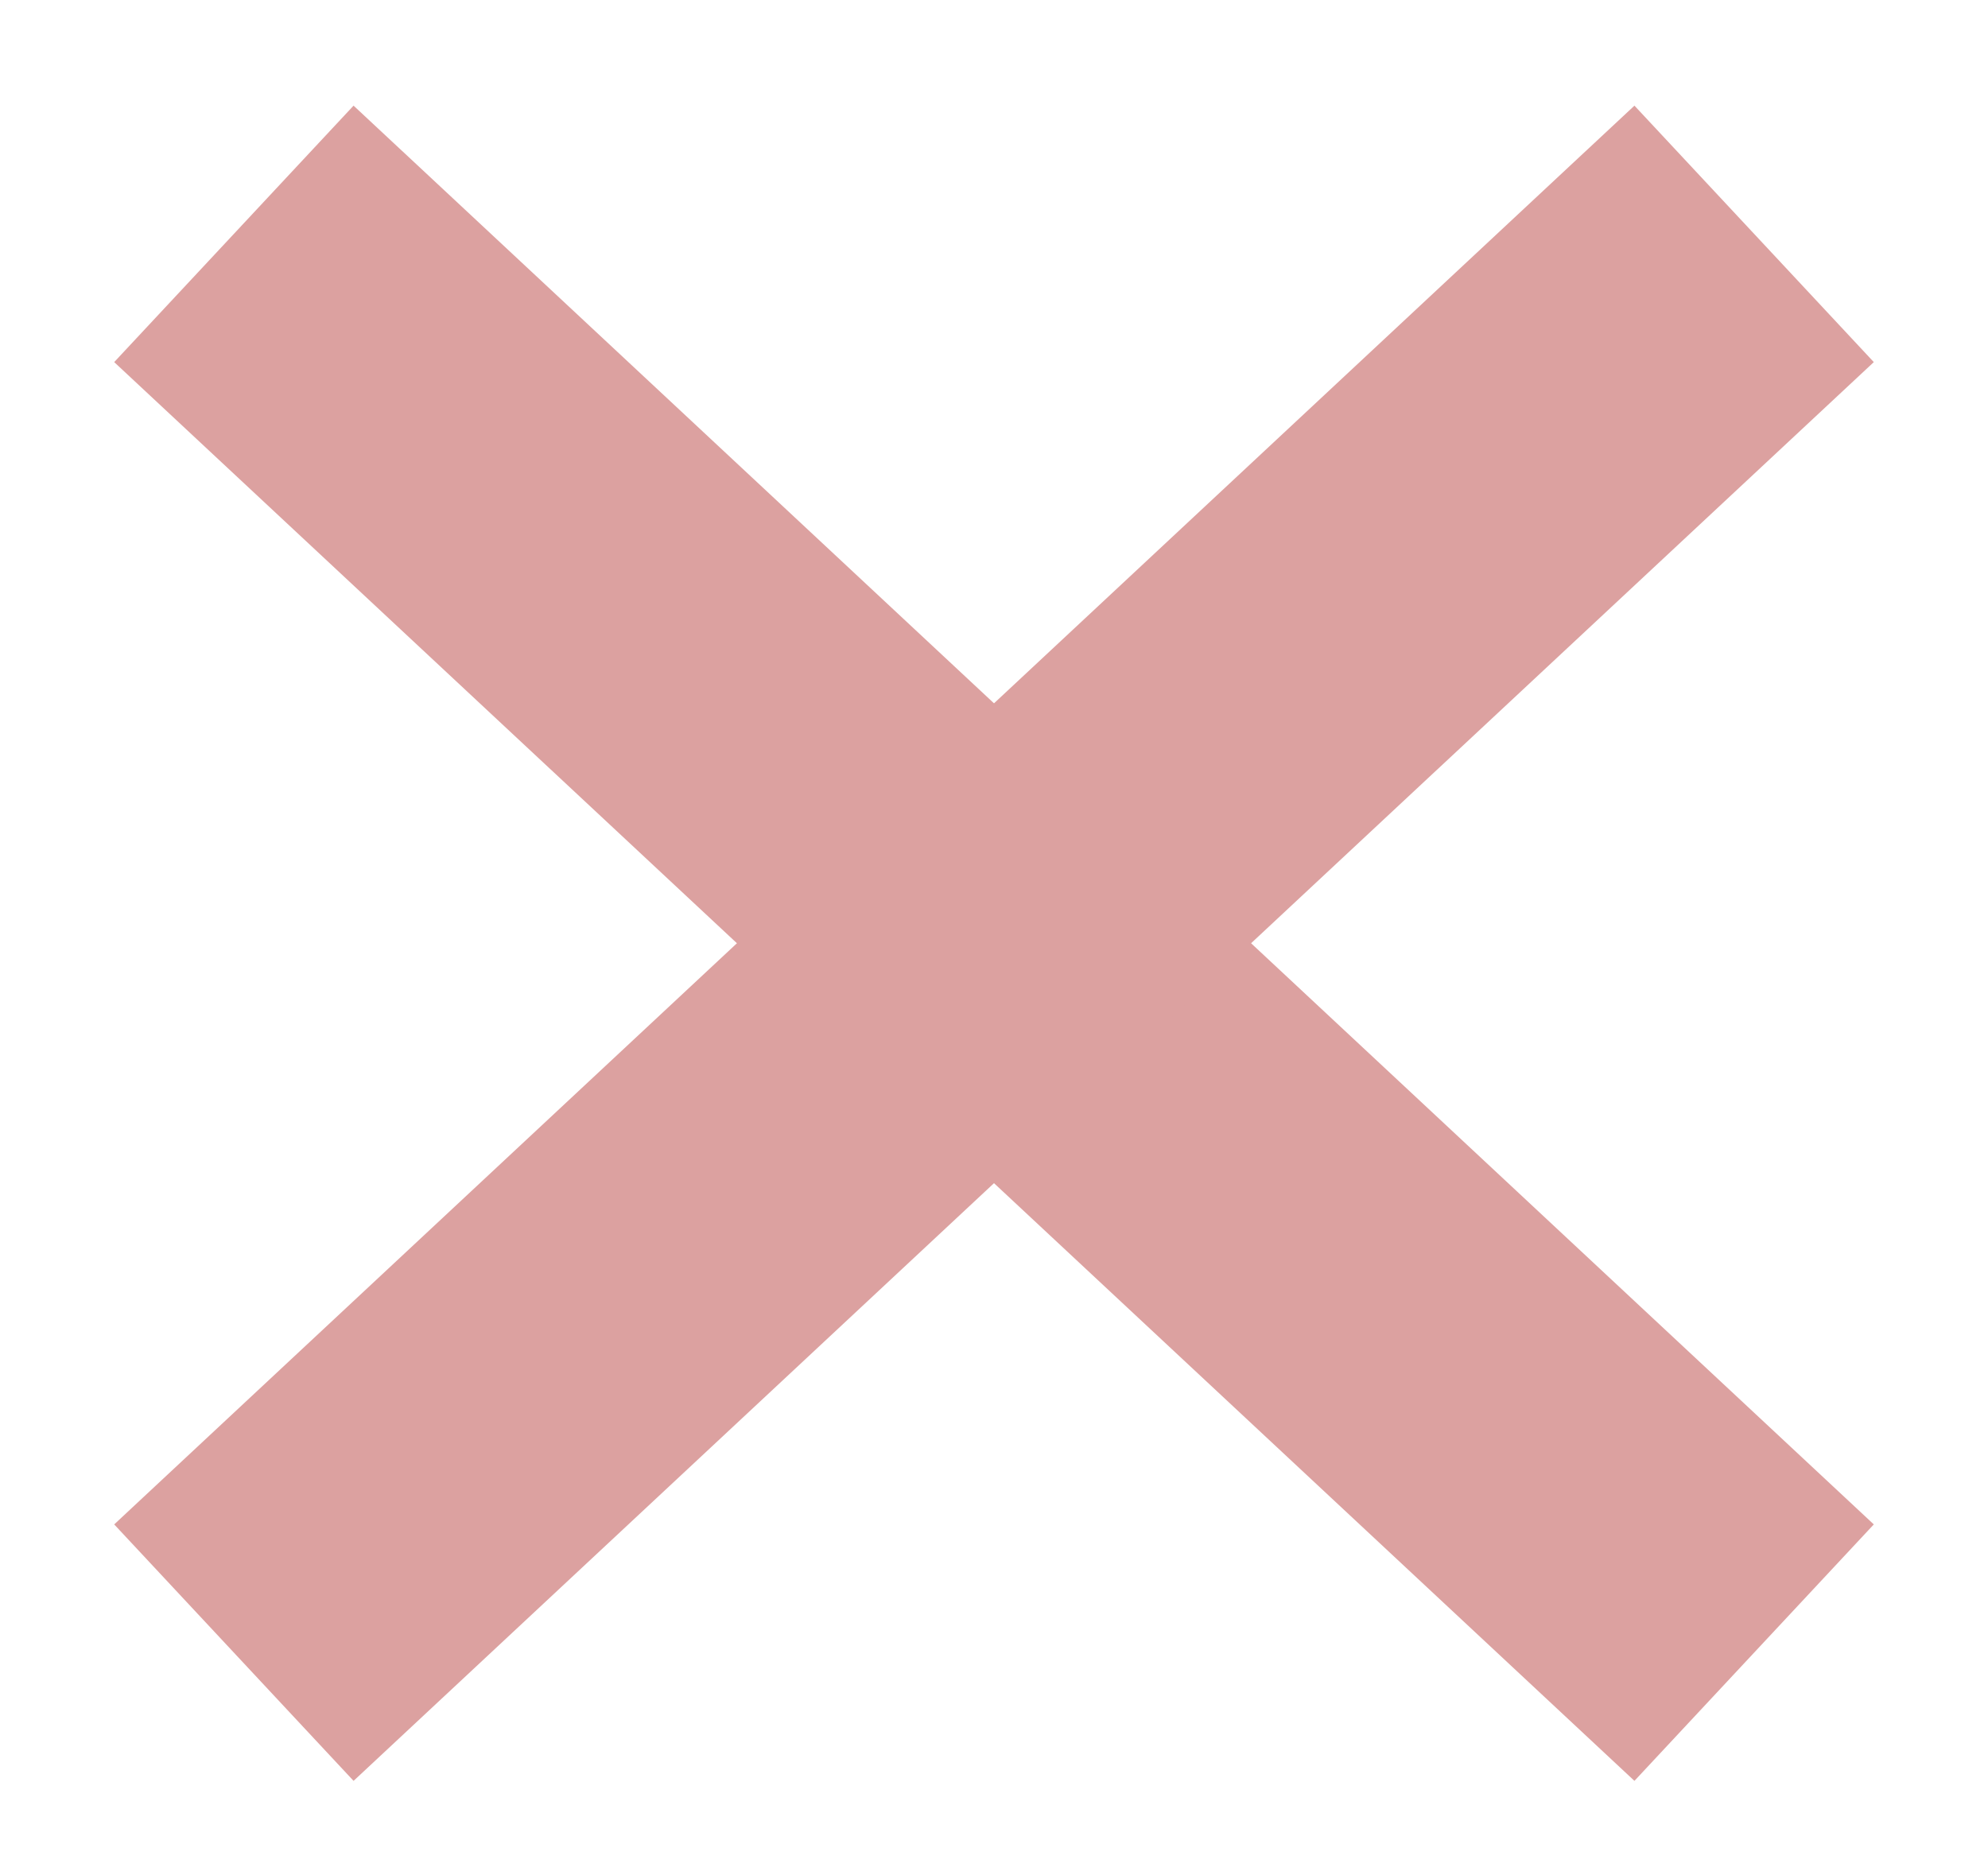 <?xml version="1.0" encoding="UTF-8"?>
<svg xmlns="http://www.w3.org/2000/svg" width="17" height="16" viewBox="0 0 17 16" fill="none">
  <path d="M2 2L15 14.133" stroke="#DCA1A0" stroke-width="3"></path>
  <path d="M2 14.133L15 2" stroke="#DCA1A0" stroke-width="3"></path>
</svg>
